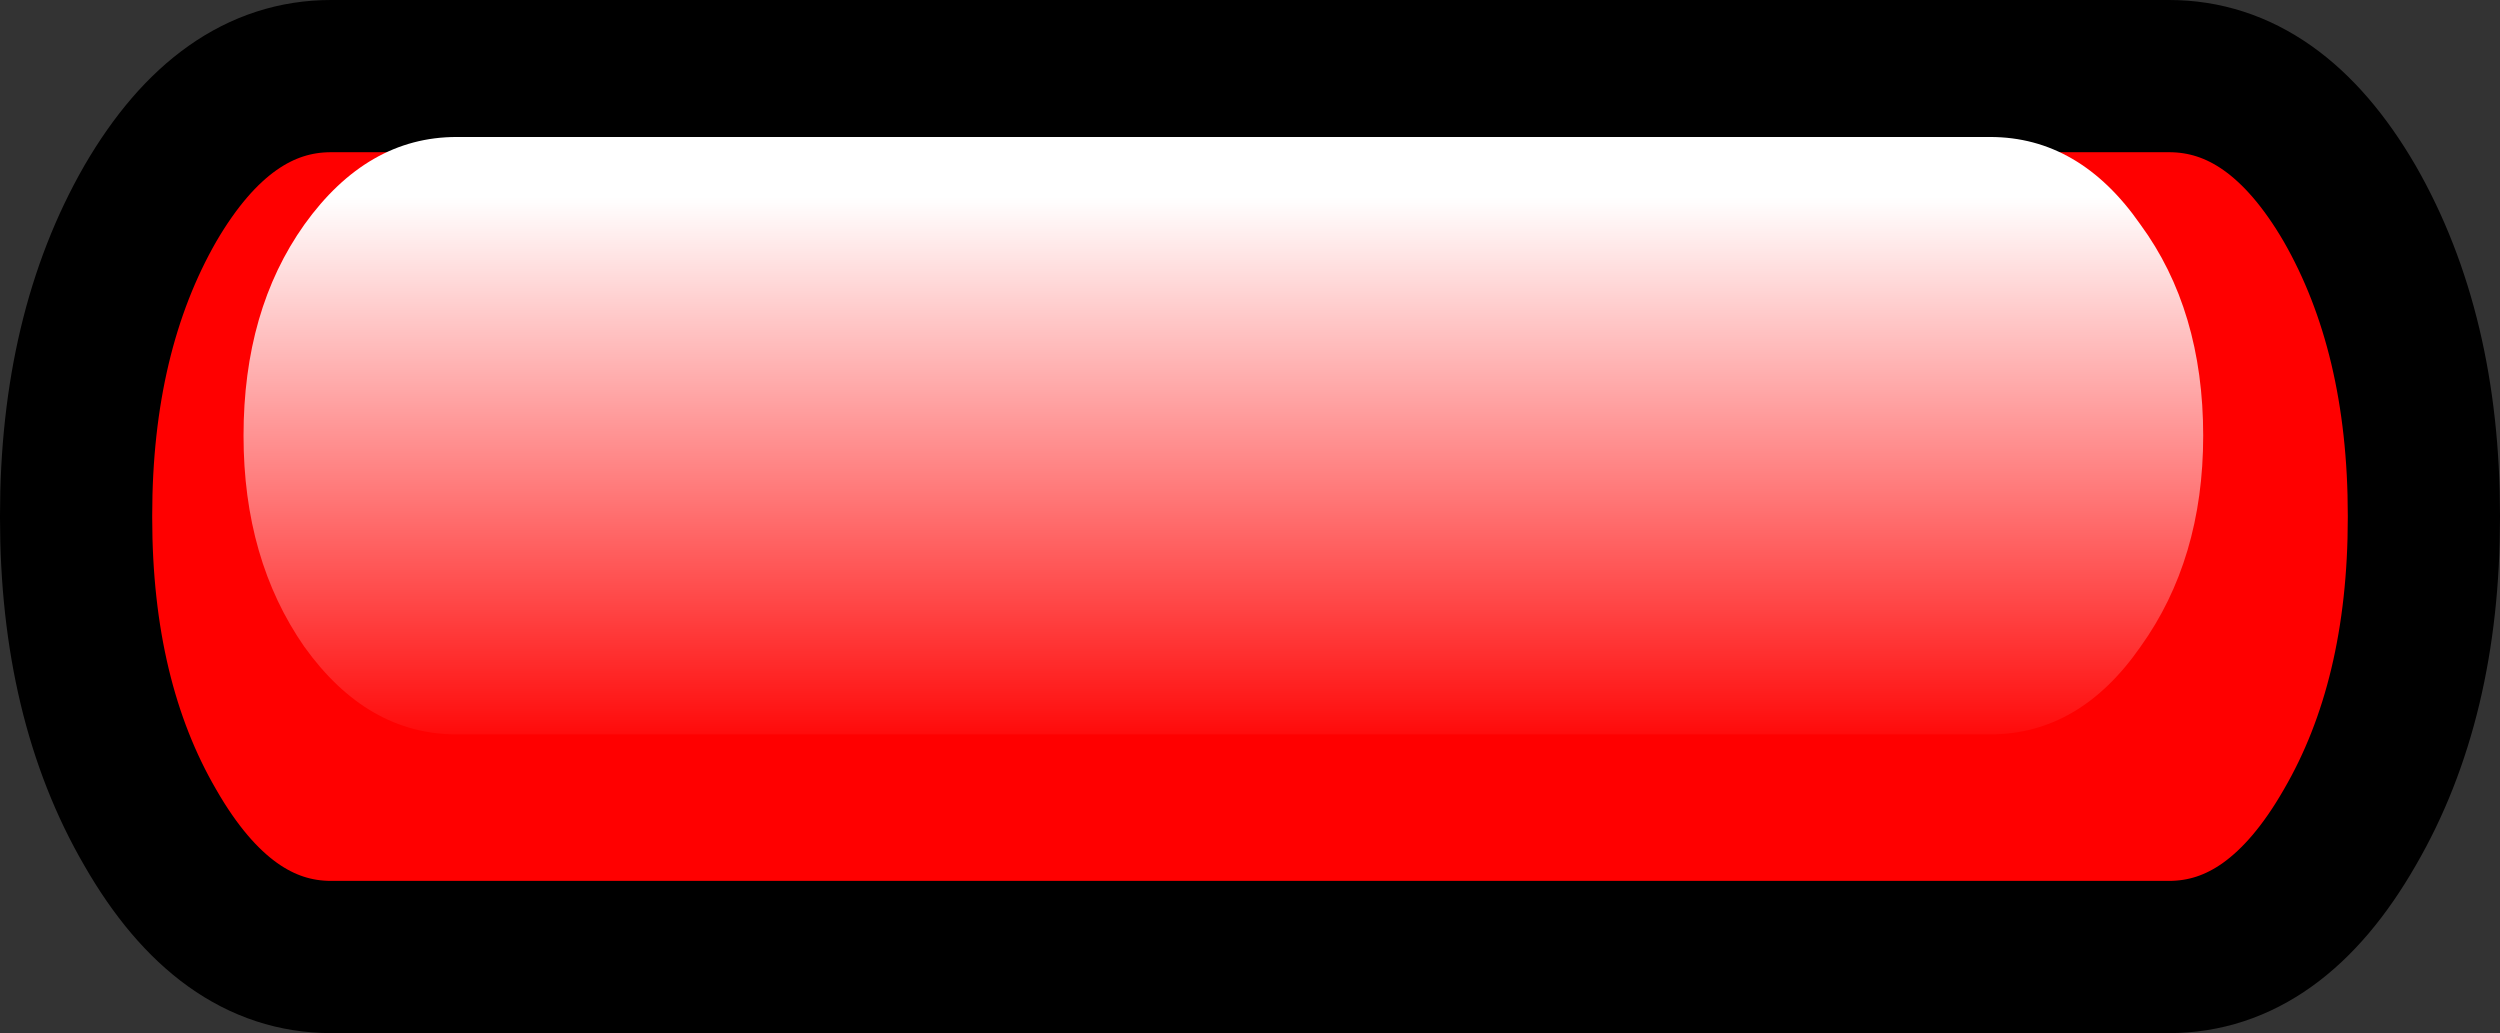 <?xml version="1.0" encoding="UTF-8" standalone="no"?>
<svg xmlns:xlink="http://www.w3.org/1999/xlink" height="27.15px" width="65.7px" xmlns="http://www.w3.org/2000/svg">
  <rect width="100%" height="100%" fill="#333333" stroke="none"/>
  <g transform="matrix(1.0, 0.0, 0.0, 1.0, 2.0, 2.8)">
    <path d="M6.7 -0.8 L55.0 -0.8 Q57.8 -0.8 59.75 2.55 61.7 5.95 61.7 10.75 L61.7 10.8 Q61.7 15.6 59.75 18.95 57.8 22.35 55.0 22.35 L6.7 22.35 Q3.9 22.35 1.95 18.95 0.0 15.6 0.0 10.8 L0.0 10.75 Q0.0 5.95 1.95 2.55 3.9 -0.8 6.7 -0.8" fill="#ff0000" fill-rule="evenodd" stroke="none"/>
    <path d="M6.7 -0.8 Q3.9 -0.8 1.95 2.55 0.0 5.95 0.0 10.75 L0.0 10.8 Q0.0 15.6 1.95 18.95 3.9 22.35 6.7 22.35 L55.0 22.35 Q57.8 22.35 59.75 18.95 61.7 15.6 61.7 10.8 L61.7 10.75 Q61.7 5.95 59.75 2.55 57.8 -0.8 55.0 -0.8 L6.7 -0.8 Z" fill="none" stroke="#000000" stroke-linecap="round" stroke-linejoin="round" stroke-width="4.0"/>
    <path d="M54.25 14.2 Q52.65 16.5 50.3 16.5 L10.0 16.5 Q7.65 16.5 6.0 14.2 4.4 11.9 4.4 8.65 4.4 5.35 6.0 3.1 7.65 0.8 10.0 0.8 L50.3 0.8 Q52.65 0.8 54.25 3.1 55.9 5.35 55.9 8.65 55.9 11.9 54.25 14.2" fill="url(#gradient0)" fill-rule="evenodd" stroke="none"/>
  </g>
  <defs>
    <linearGradient gradientTransform="matrix(0.0, 0.009, -0.031, 0.0, 30.15, 9.75)" gradientUnits="userSpaceOnUse" id="gradient0" spreadMethod="pad" x1="-819.2" x2="819.2">
      <stop offset="0.0" stop-color="#ffffff"/>
      <stop offset="1.0" stop-color="#ffffff" stop-opacity="0.0"/>
    </linearGradient>
  </defs>
</svg>
